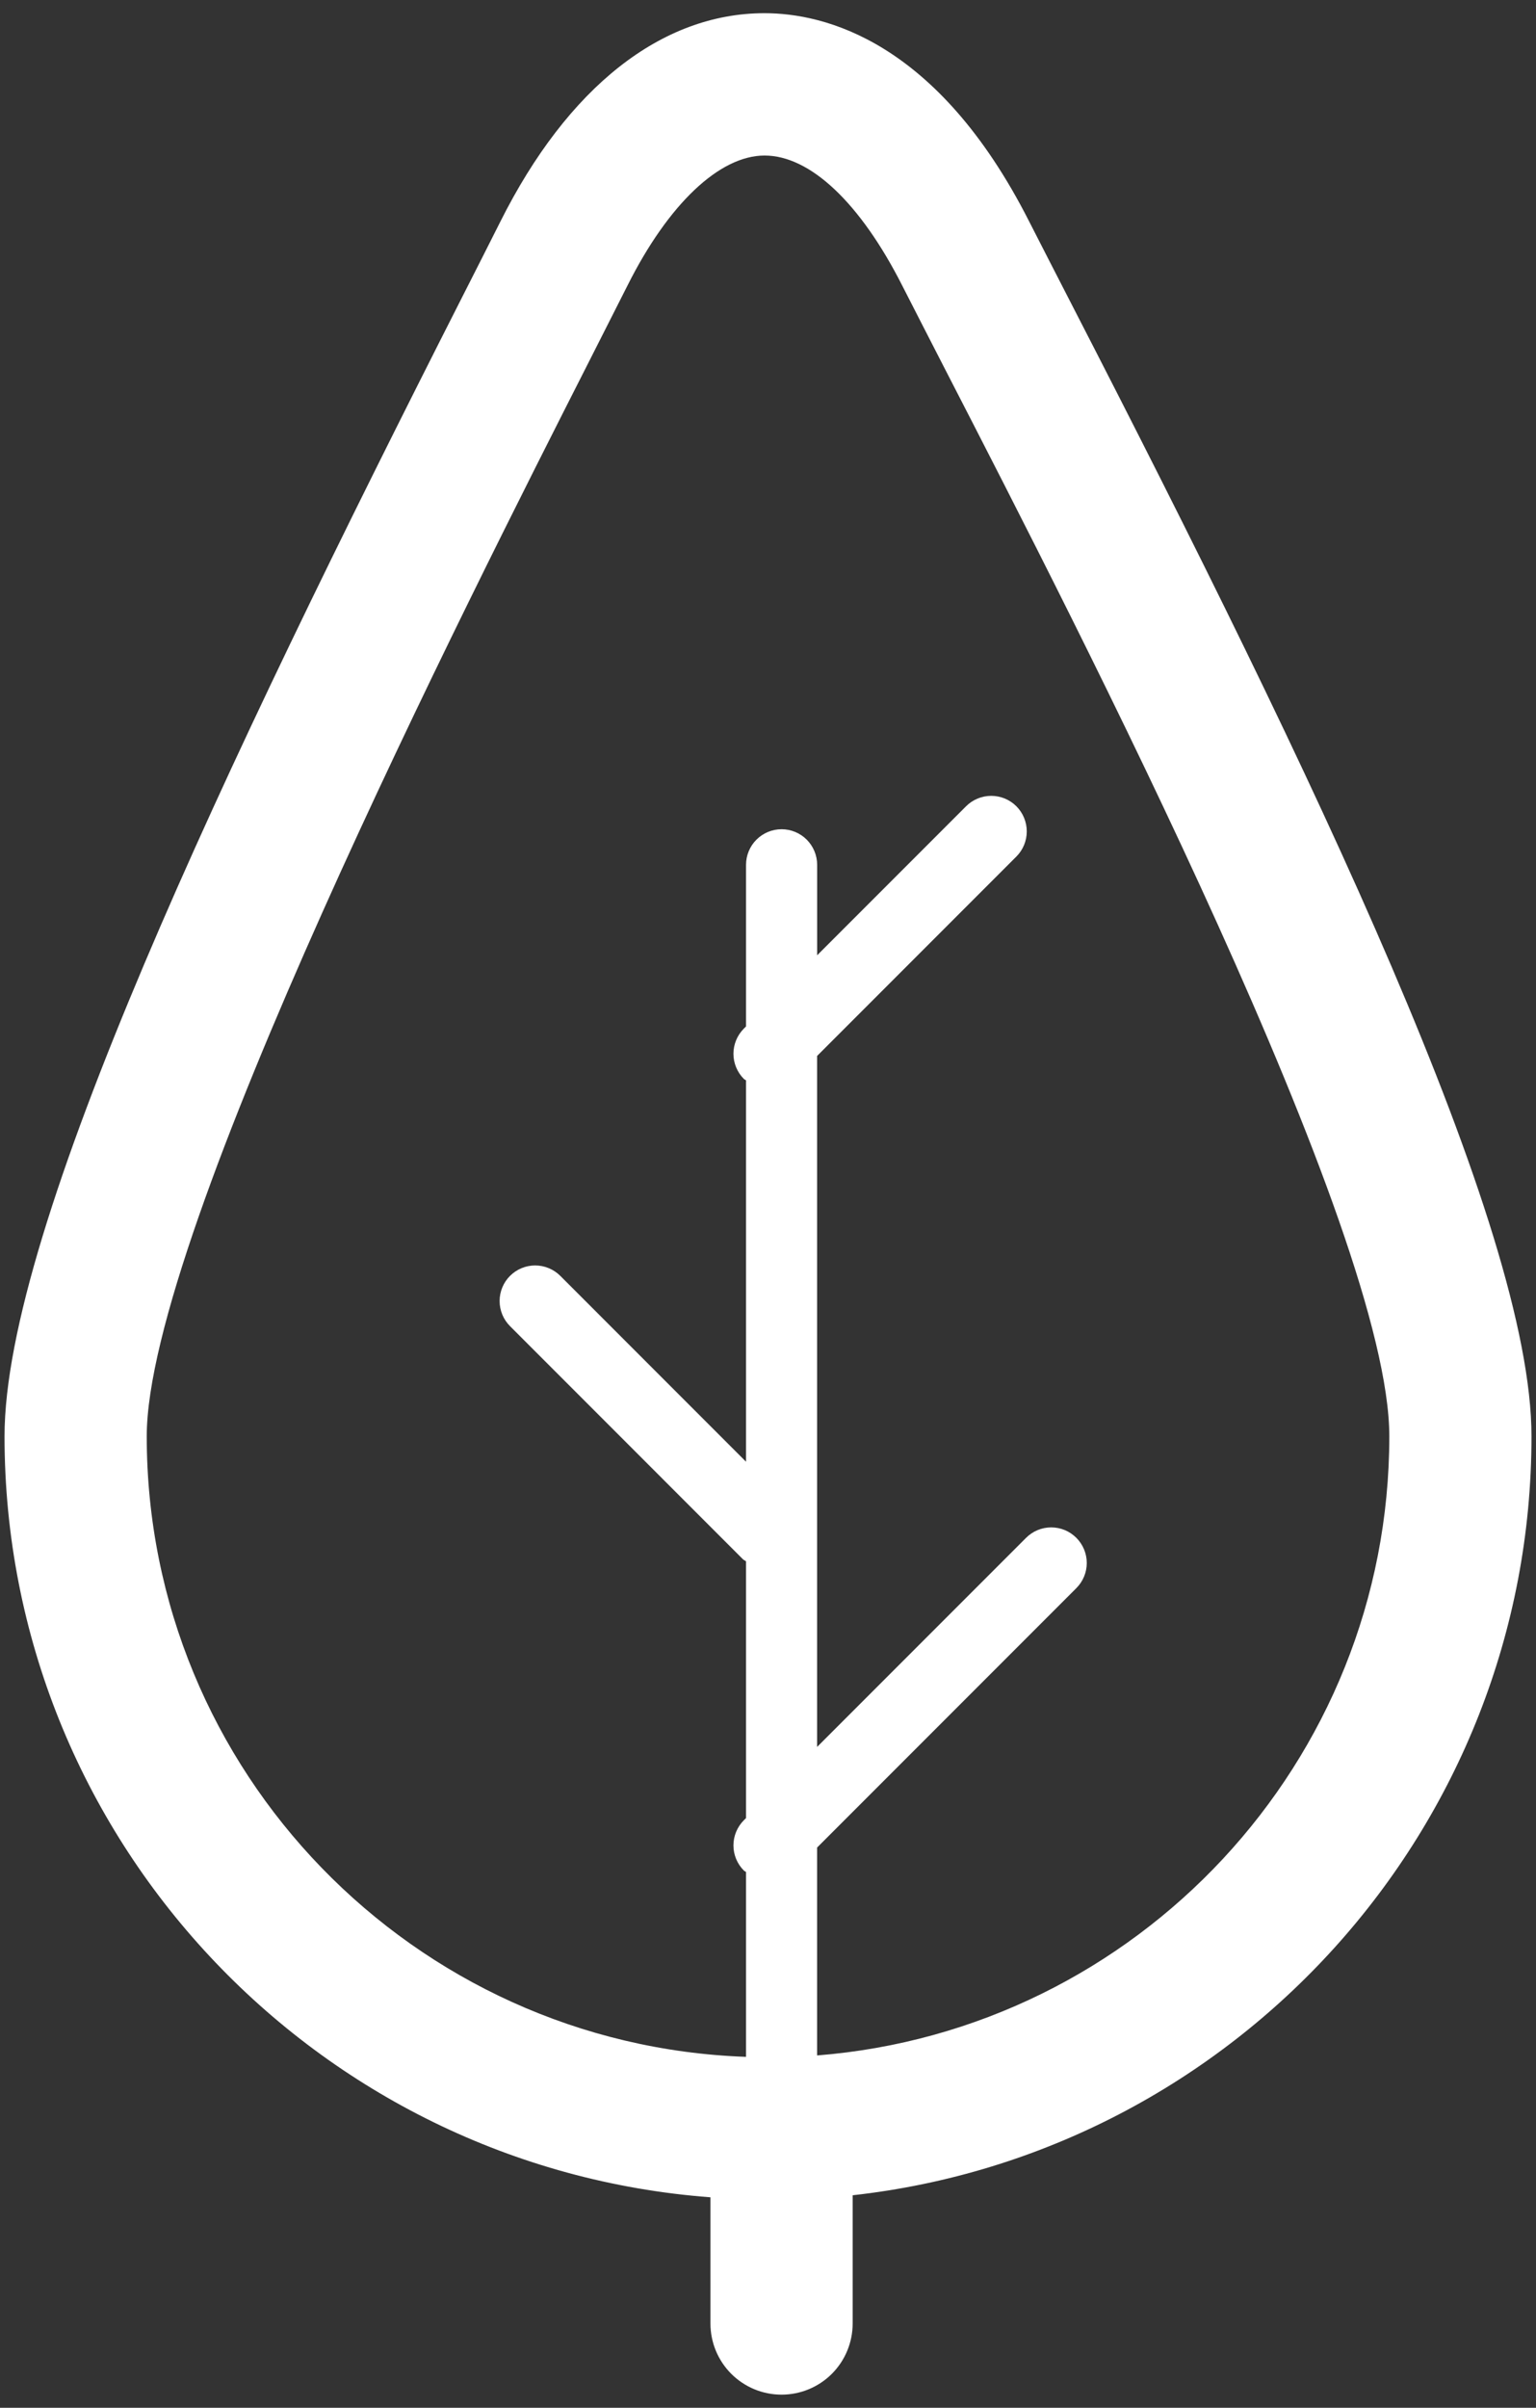 <svg width="60" height="94" viewBox="0 0 60 94" fill="none" xmlns="http://www.w3.org/2000/svg">
<rect x="0" y="0" width="60" height="94" fill="#333333" stroke="none"/>
<path d="M59.824 56.074C59.824 47.892 51.22 30.057 41.923 12.003C41.256 10.701 40.67 9.569 40.198 8.639C36.611 1.571 32.185 0.515 29.864 0.515C25.841 0.515 22.177 3.404 19.546 8.65C19.13 9.48 18.618 10.487 18.034 11.637C8.76 29.904 0.177 47.93 0.177 56.071C0.177 71.757 12.357 84.625 27.752 85.782V90.71C27.752 91.446 28.044 92.153 28.565 92.674C29.086 93.195 29.793 93.487 30.529 93.487C31.266 93.487 31.973 93.195 32.494 92.674C33.015 92.153 33.307 91.446 33.307 90.71V85.703C48.2 84.05 59.824 71.398 59.824 56.074ZM31.918 80.244V72.128L42.045 62C42.174 61.871 42.276 61.718 42.346 61.55C42.416 61.381 42.452 61.201 42.452 61.019C42.452 60.836 42.416 60.656 42.346 60.487C42.276 60.319 42.174 60.166 42.045 60.037C41.916 59.908 41.763 59.805 41.595 59.735C41.426 59.665 41.245 59.629 41.063 59.629C40.88 59.629 40.7 59.665 40.531 59.735C40.363 59.805 40.21 59.908 40.081 60.037L31.918 68.2V41.224L39.702 33.44C39.962 33.18 40.108 32.827 40.108 32.458C40.108 32.09 39.962 31.737 39.702 31.476C39.441 31.216 39.088 31.07 38.72 31.07C38.352 31.07 37.998 31.216 37.738 31.476L31.92 37.294V33.762C31.92 33.394 31.773 33.041 31.513 32.78C31.253 32.52 30.899 32.373 30.531 32.373C30.163 32.373 29.809 32.52 29.549 32.78C29.288 33.041 29.142 33.394 29.142 33.762V40.072L29.057 40.157C28.928 40.286 28.826 40.439 28.756 40.607C28.686 40.776 28.65 40.956 28.65 41.139C28.65 41.321 28.686 41.502 28.756 41.67C28.826 41.839 28.928 41.992 29.057 42.121C29.082 42.146 29.116 42.154 29.142 42.178V57.066L21.887 49.81C21.758 49.681 21.604 49.578 21.436 49.509C21.267 49.439 21.087 49.403 20.904 49.403C20.722 49.403 20.542 49.439 20.373 49.509C20.205 49.578 20.052 49.681 19.923 49.81C19.794 49.938 19.691 50.092 19.622 50.26C19.552 50.429 19.516 50.609 19.516 50.791C19.516 50.974 19.552 51.154 19.622 51.323C19.691 51.491 19.794 51.645 19.923 51.773L29.02 60.872C29.056 60.908 29.103 60.922 29.142 60.954V70.978L29.057 71.062C28.928 71.191 28.826 71.344 28.756 71.513C28.686 71.681 28.65 71.862 28.65 72.044C28.65 72.227 28.686 72.407 28.756 72.576C28.826 72.744 28.928 72.897 29.057 73.026C29.082 73.051 29.116 73.06 29.142 73.083V80.299C16.159 79.841 5.732 69.165 5.732 56.075C5.732 48.14 18.27 23.448 22.988 14.155C23.577 12.996 24.092 11.98 24.514 11.142C26.106 7.967 28.106 6.072 29.866 6.072C31.649 6.072 33.607 7.923 35.246 11.154C35.723 12.091 36.313 13.237 36.985 14.547C42.157 24.59 54.27 48.111 54.27 56.075C54.268 68.807 44.402 79.261 31.918 80.244Z" fill="white"/>
</svg>
